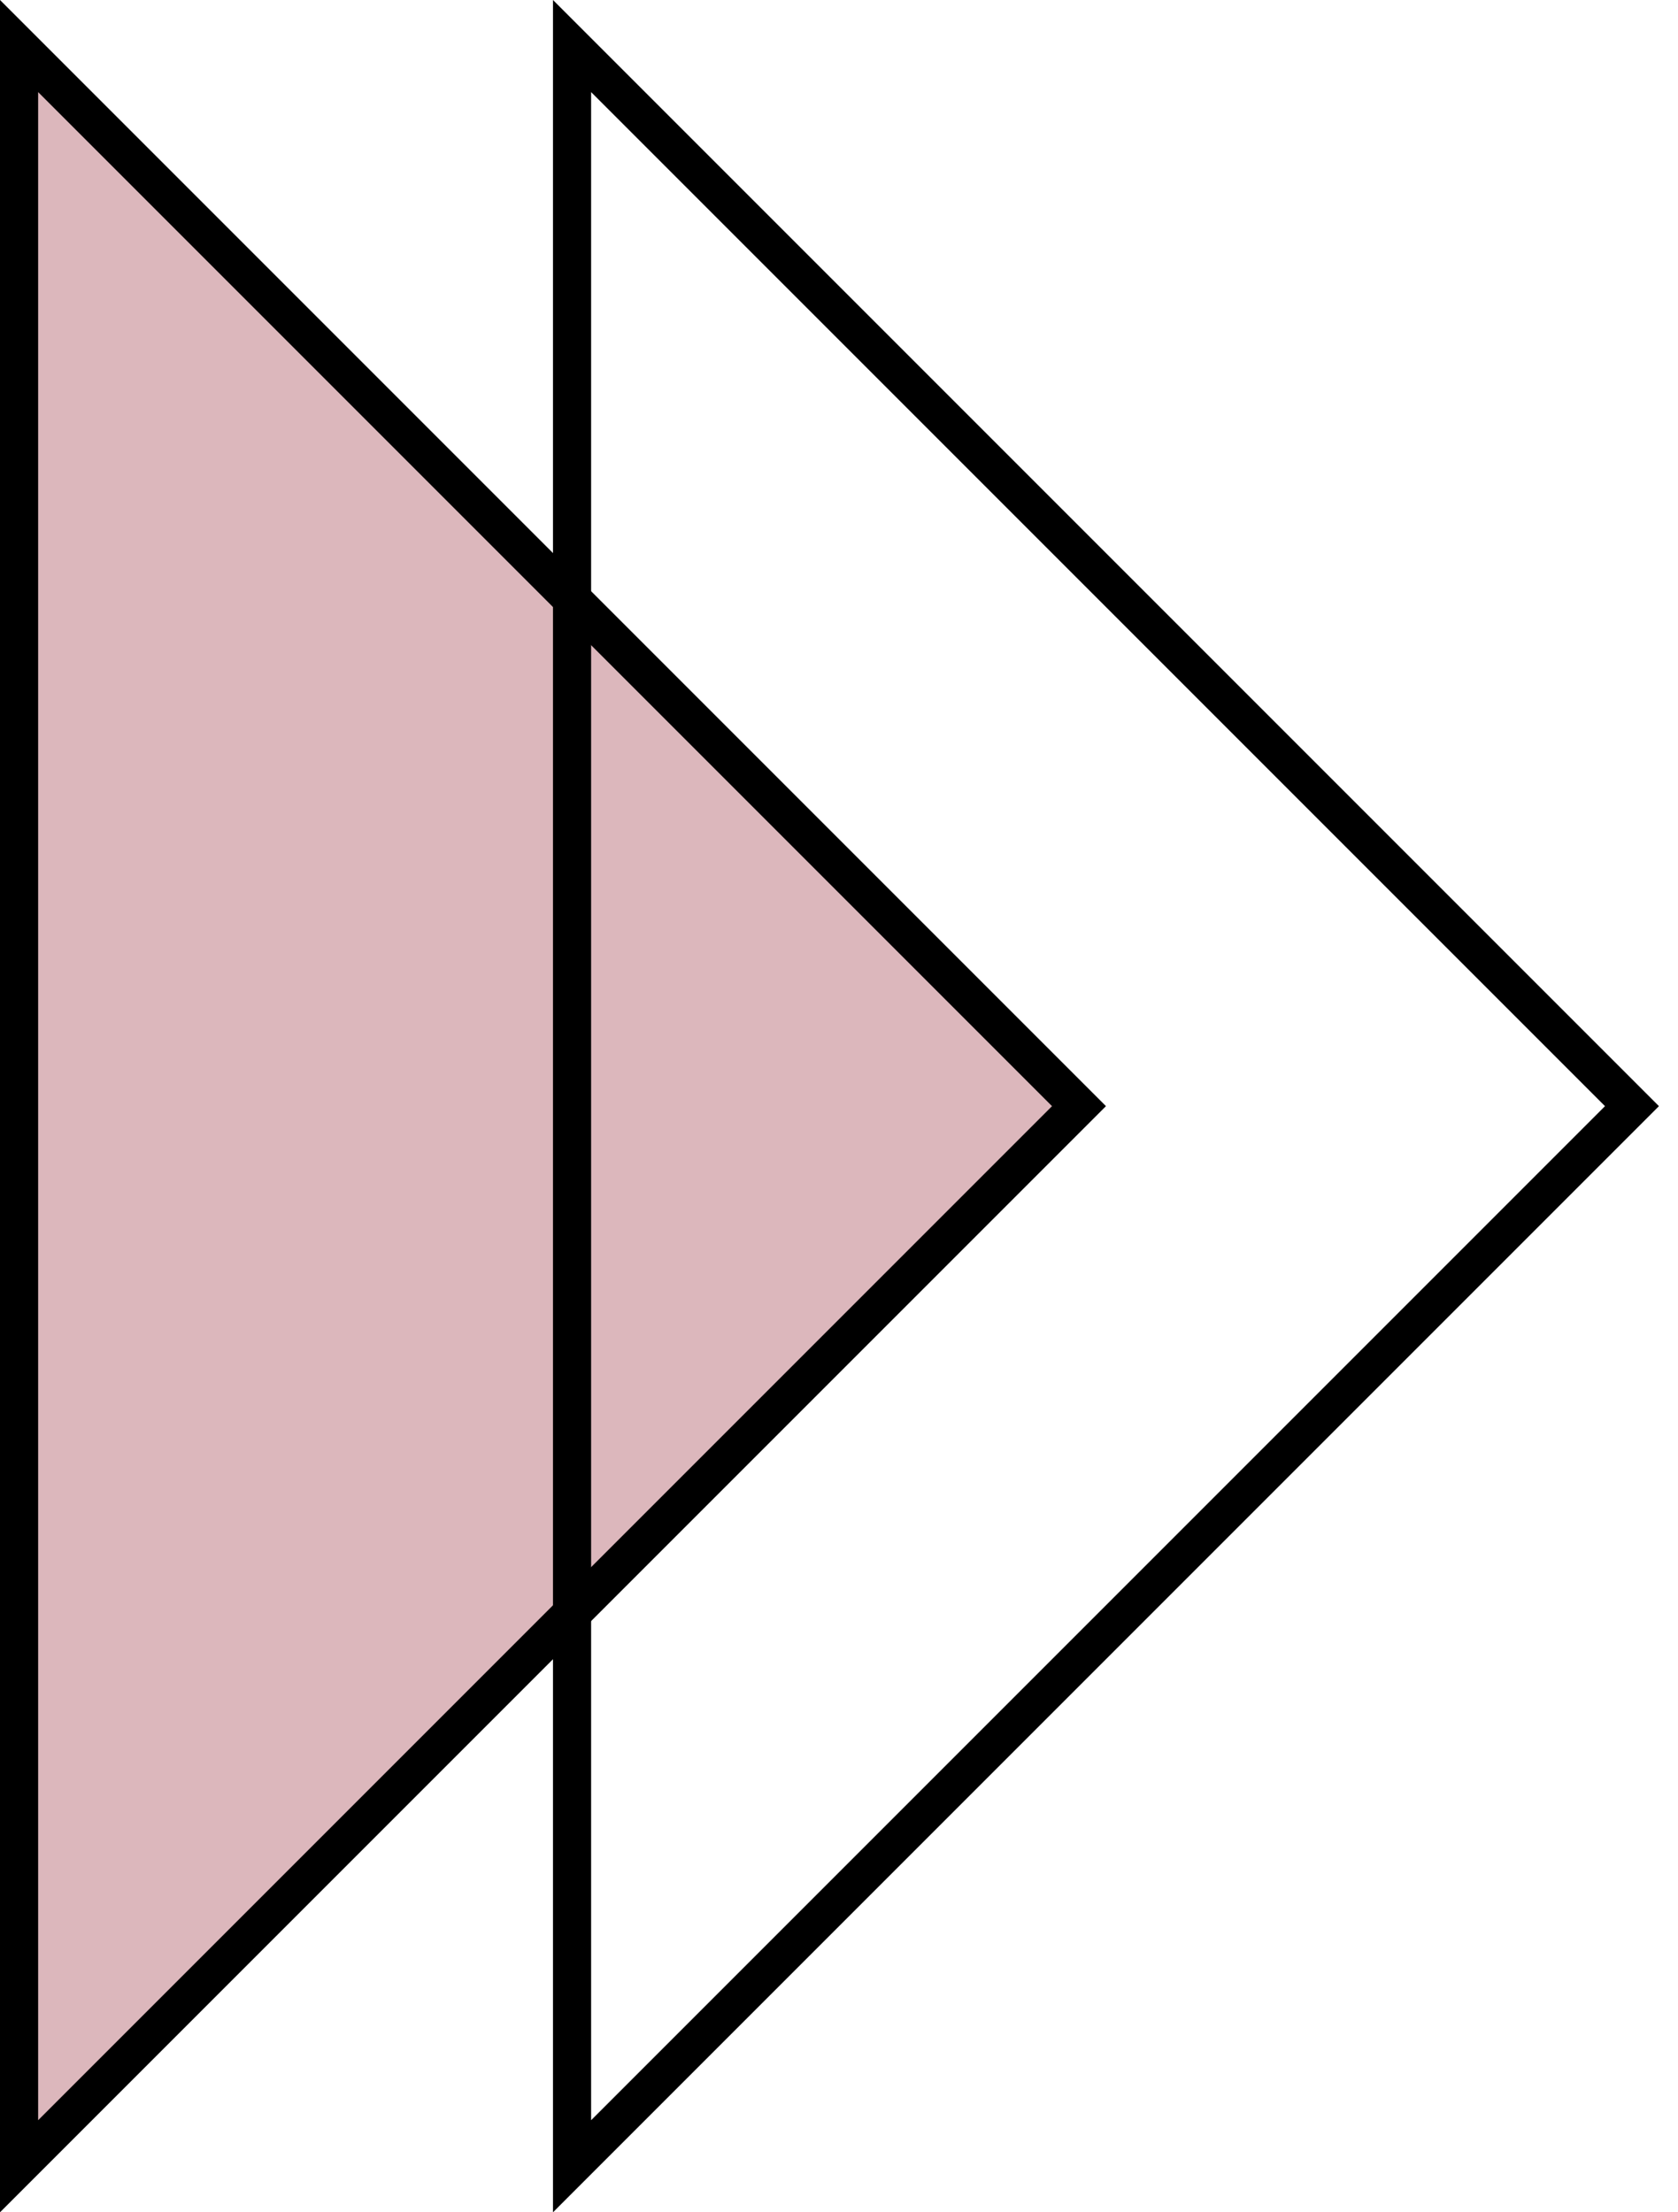 <svg width="44" height="58" viewBox="0 0 44 58" fill="none" xmlns="http://www.w3.org/2000/svg">
<path d="M0.5 1.207L28.293 29L0.5 56.793L0.5 1.207Z" fill="#DCB7BC" stroke="black"/>
<path d="M15 1.207L42.793 29L15 56.793L15 1.207Z" stroke="black"/>
</svg>
